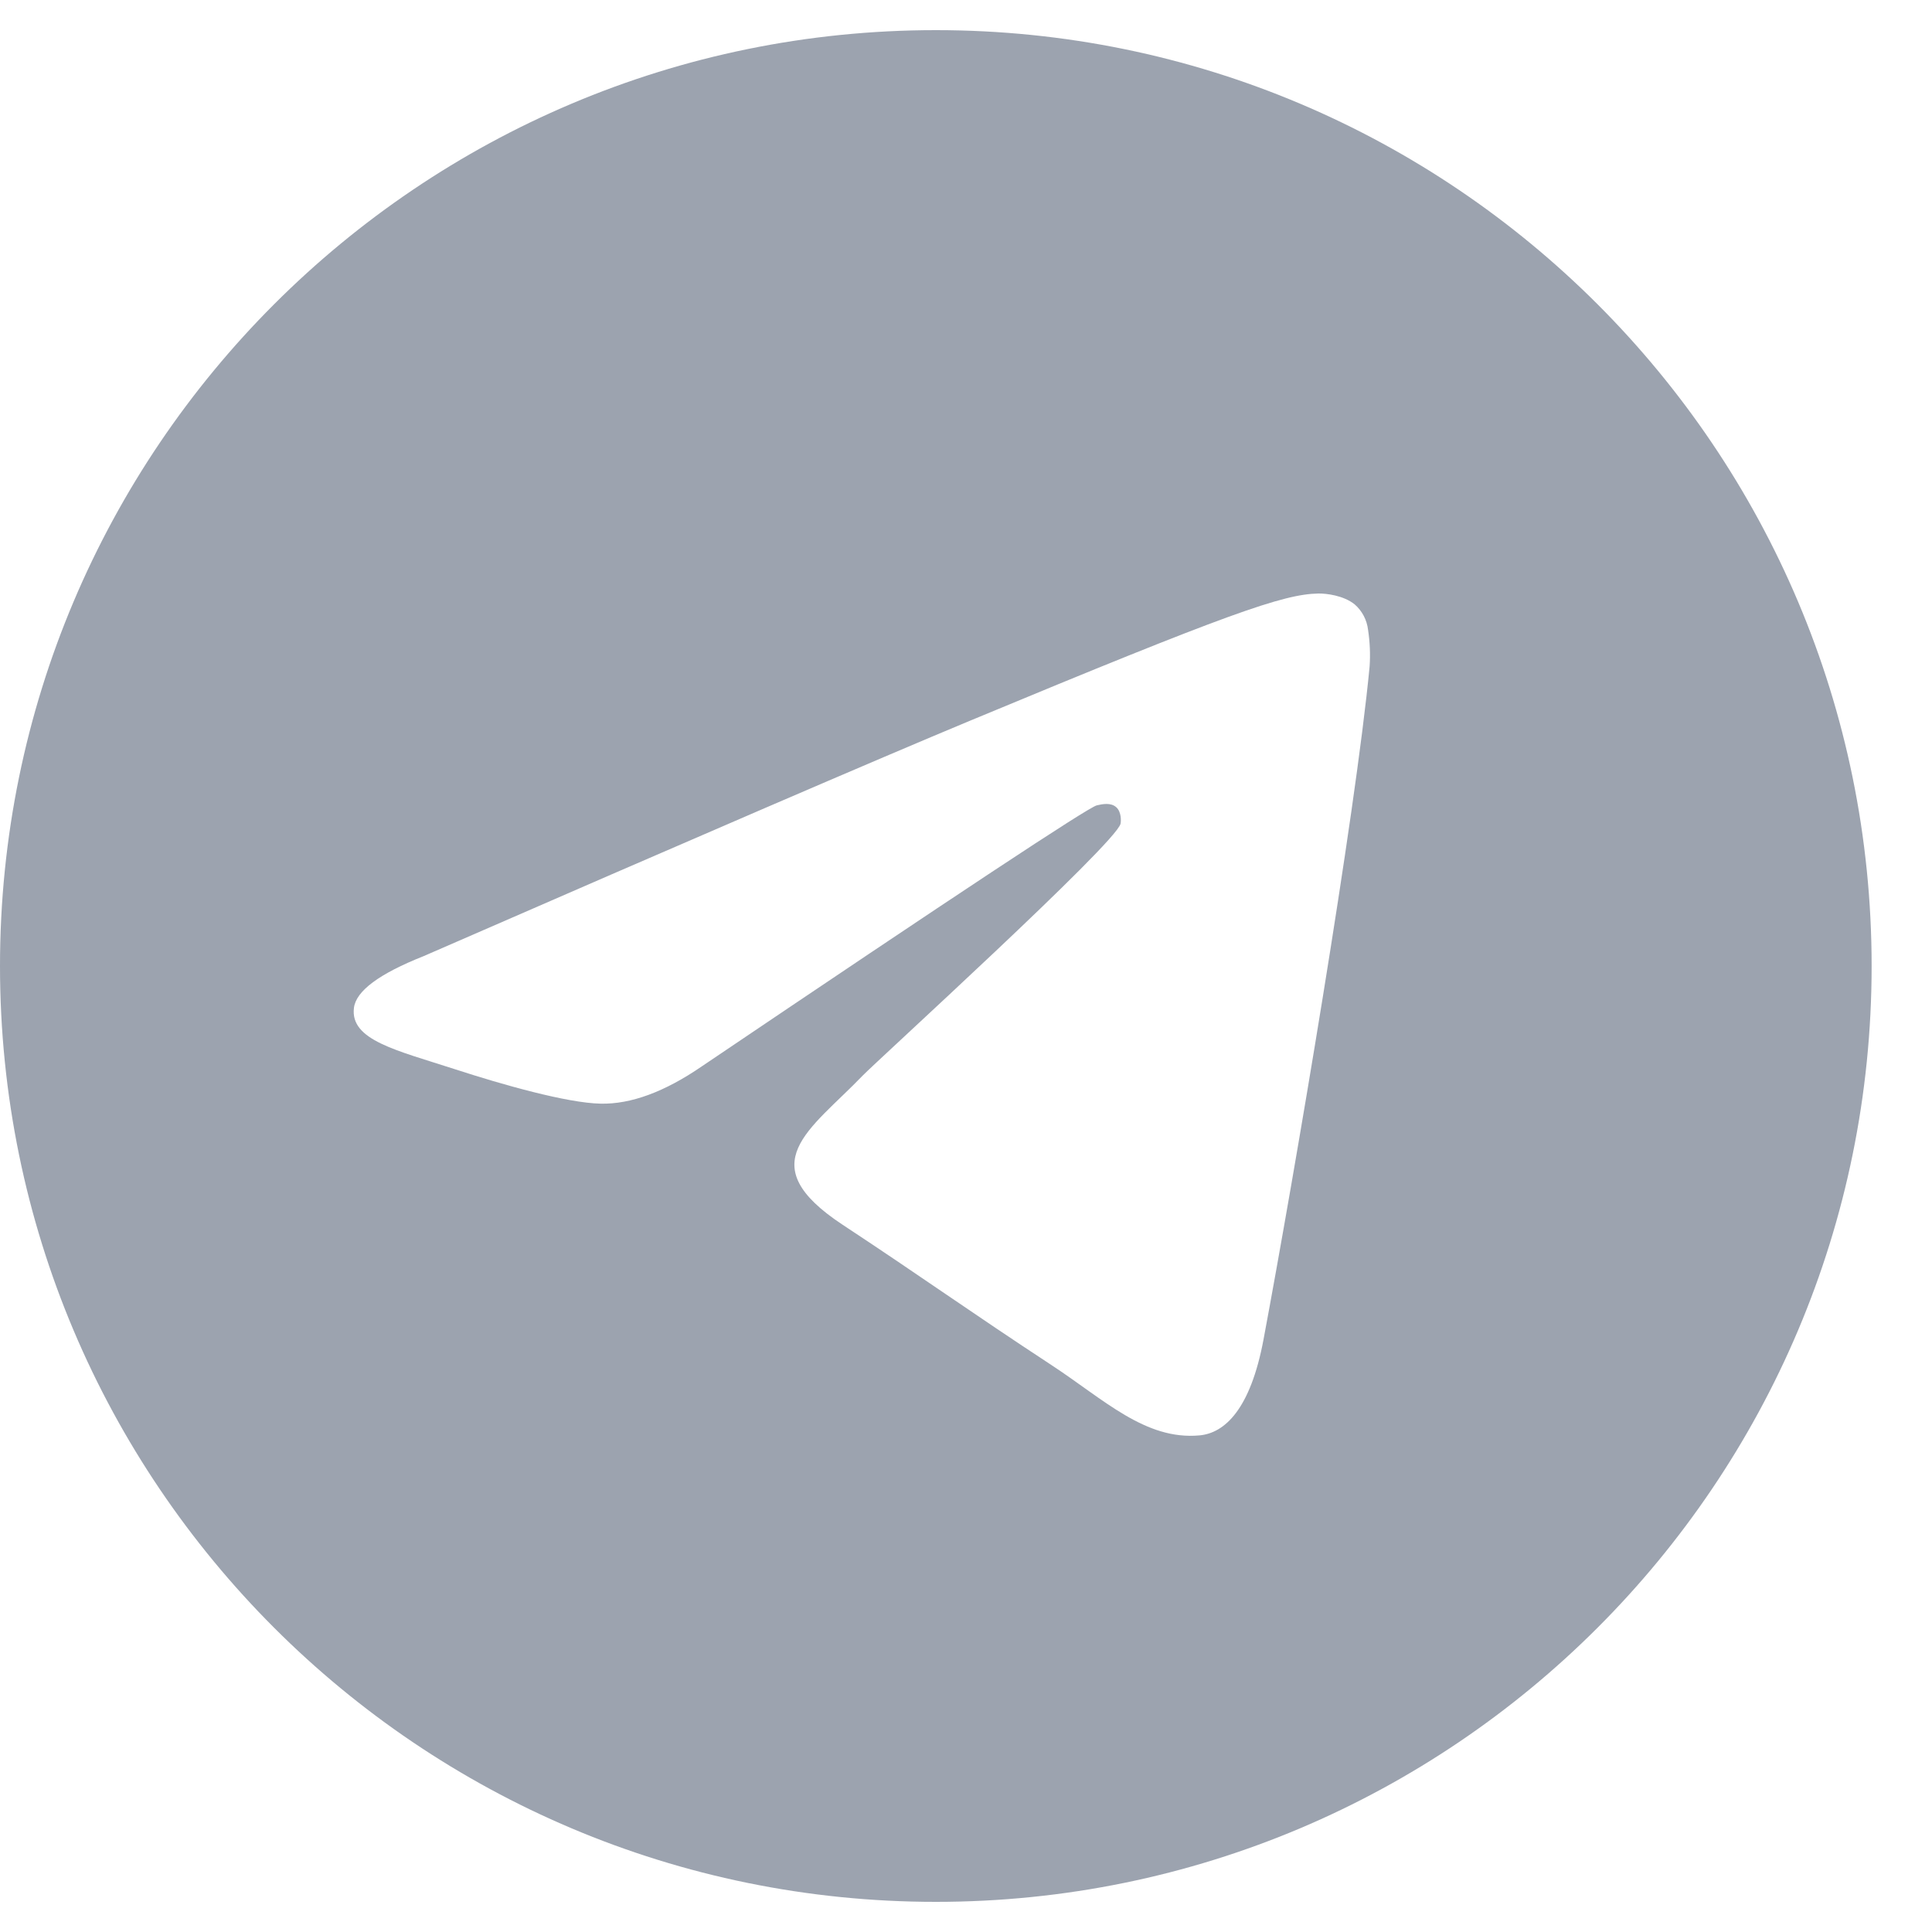<svg width="20" height="20" viewBox="0 0 20 20" fill="none" xmlns="http://www.w3.org/2000/svg">
<g id="Frame">
<g clip-path="url(#clip0_268_18308)">
<path id="Vector" d="M9.688 0.312C4.337 0.312 0 4.65 0 10C0 15.35 4.337 19.688 9.688 19.688C15.038 19.688 19.375 15.35 19.375 10C19.375 4.65 15.038 0.312 9.688 0.312ZM14.178 6.901C14.032 8.433 13.401 12.15 13.08 13.866C12.944 14.592 12.677 14.835 12.418 14.859C11.856 14.911 11.428 14.487 10.883 14.13C10.031 13.571 9.549 13.223 8.722 12.678C7.765 12.047 8.385 11.701 8.93 11.135C9.073 10.986 11.552 8.732 11.6 8.527C11.605 8.502 11.611 8.406 11.555 8.356C11.498 8.306 11.414 8.323 11.354 8.337C11.268 8.356 9.906 9.256 7.268 11.037C6.881 11.303 6.531 11.432 6.217 11.425C5.871 11.418 5.206 11.23 4.711 11.069C4.104 10.872 3.622 10.768 3.664 10.433C3.686 10.258 3.926 10.08 4.385 9.898C7.209 8.667 9.092 7.856 10.034 7.464C12.725 6.345 13.284 6.151 13.648 6.144C13.728 6.143 13.908 6.163 14.024 6.257C14.101 6.324 14.15 6.418 14.162 6.519C14.181 6.645 14.187 6.773 14.178 6.901Z" fill="#9CA3AF"/>
</g>
</g>
<defs>
<clipPath id="clip0_268_18308">
<path d="M0 0H19.375V20H0V0Z" fill="white"/>
</clipPath>
</defs>
</svg>
